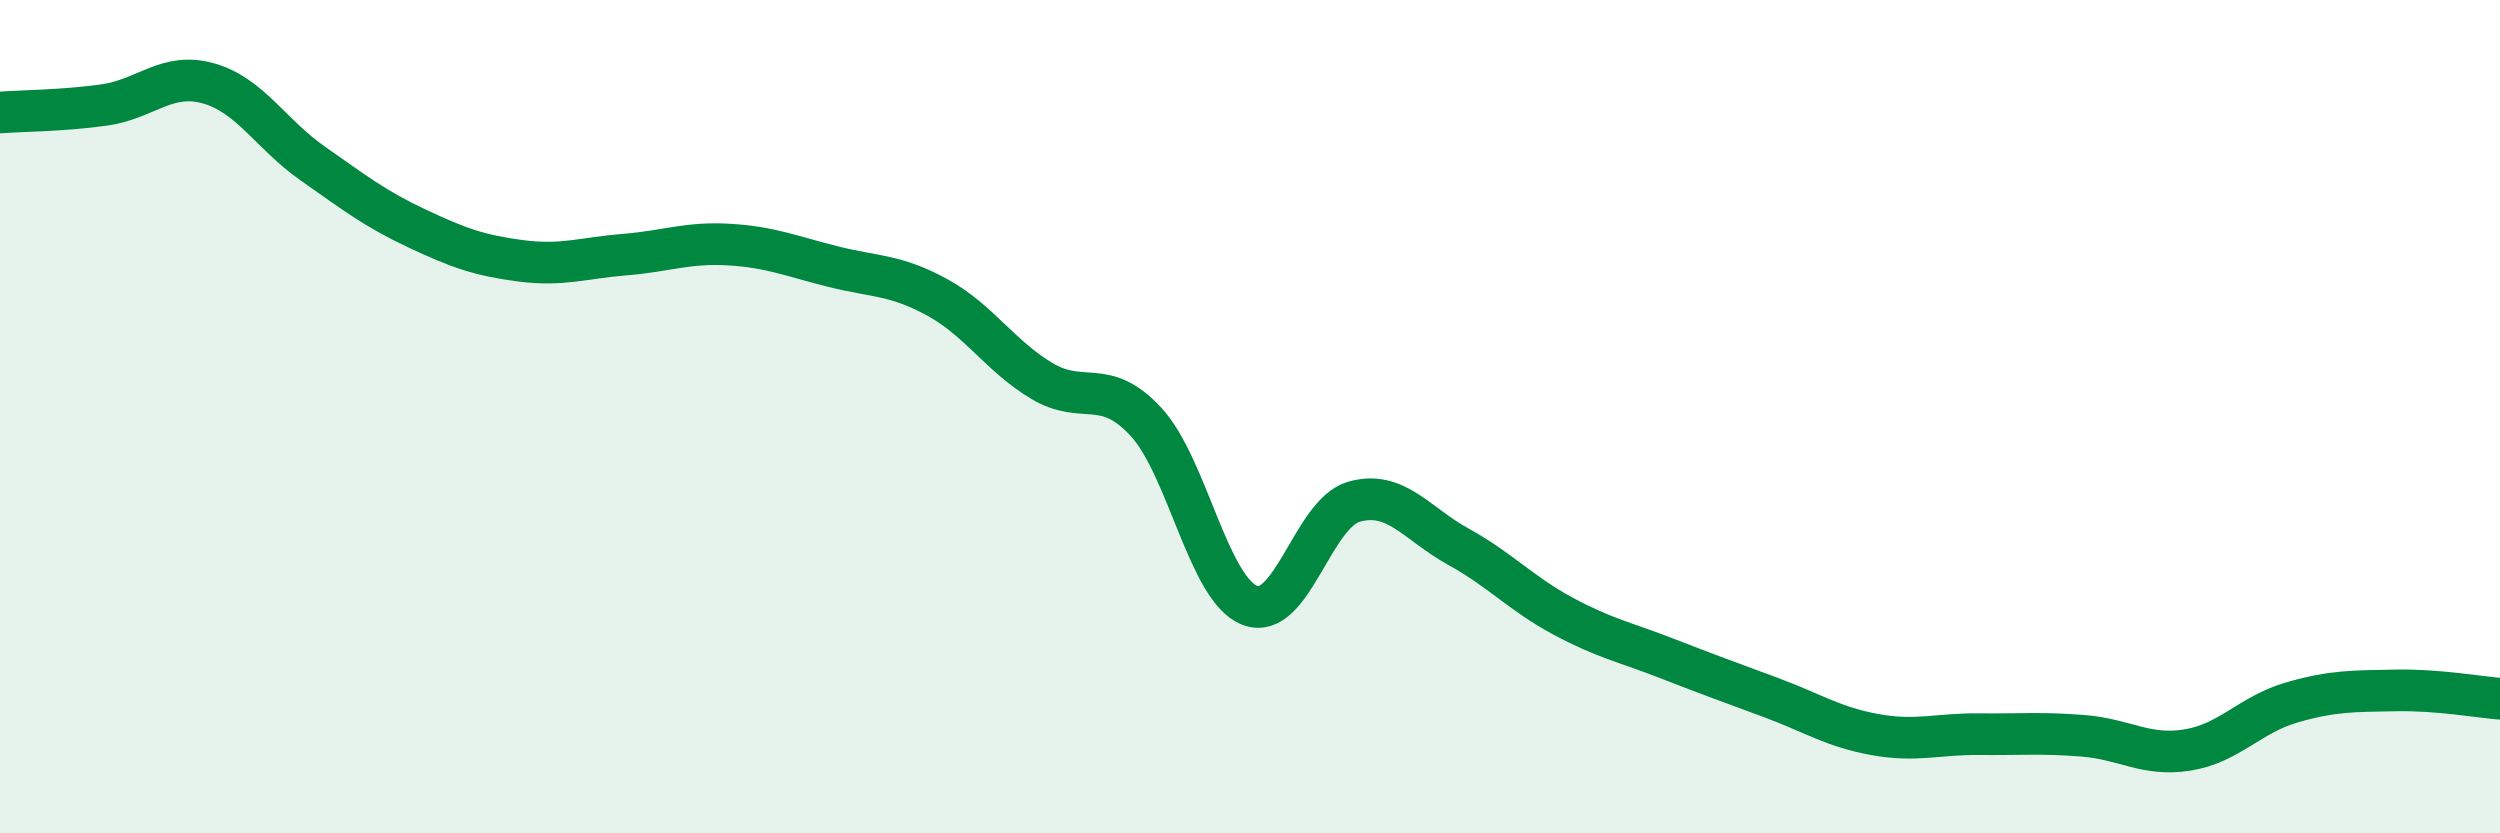 
    <svg width="60" height="20" viewBox="0 0 60 20" xmlns="http://www.w3.org/2000/svg">
      <path
        d="M 0,2.7 C 0.5,2.66 1.5,2.66 2.5,2.52 C 3.5,2.38 4,1.72 5,2 C 6,2.28 6.5,3.22 7.5,3.92 C 8.5,4.62 9,5.01 10,5.48 C 11,5.95 11.5,6.13 12.5,6.26 C 13.5,6.39 14,6.19 15,6.11 C 16,6.03 16.5,5.81 17.5,5.87 C 18.5,5.93 19,6.15 20,6.4 C 21,6.65 21.5,6.59 22.5,7.14 C 23.5,7.69 24,8.54 25,9.14 C 26,9.74 26.5,9.04 27.5,10.12 C 28.5,11.2 29,14.15 30,14.53 C 31,14.91 31.5,12.32 32.5,12.04 C 33.5,11.76 34,12.57 35,13.12 C 36,13.67 36.5,14.24 37.5,14.78 C 38.5,15.32 39,15.41 40,15.8 C 41,16.19 41.5,16.37 42.5,16.74 C 43.5,17.11 44,17.45 45,17.63 C 46,17.81 46.5,17.61 47.5,17.62 C 48.5,17.63 49,17.58 50,17.66 C 51,17.74 51.5,18.16 52.5,18 C 53.5,17.84 54,17.15 55,16.86 C 56,16.57 56.5,16.59 57.5,16.57 C 58.5,16.55 59.5,16.73 60,16.77L60 20L0 20Z"
        fill="#008740"
        opacity="0.1"
        stroke-linecap="round"
        stroke-linejoin="round"
      />
      <path
        d="M 0,2.7 C 0.5,2.66 1.5,2.66 2.5,2.52 C 3.5,2.38 4,1.72 5,2 C 6,2.28 6.5,3.22 7.5,3.92 C 8.5,4.62 9,5.01 10,5.48 C 11,5.95 11.5,6.13 12.5,6.26 C 13.5,6.39 14,6.19 15,6.11 C 16,6.03 16.5,5.81 17.5,5.87 C 18.5,5.93 19,6.15 20,6.4 C 21,6.65 21.5,6.59 22.5,7.14 C 23.5,7.69 24,8.54 25,9.14 C 26,9.74 26.5,9.04 27.5,10.12 C 28.5,11.2 29,14.15 30,14.53 C 31,14.91 31.5,12.32 32.5,12.04 C 33.5,11.76 34,12.57 35,13.12 C 36,13.67 36.5,14.24 37.5,14.78 C 38.5,15.32 39,15.41 40,15.8 C 41,16.19 41.5,16.37 42.5,16.74 C 43.5,17.11 44,17.45 45,17.63 C 46,17.81 46.5,17.61 47.5,17.62 C 48.5,17.63 49,17.58 50,17.66 C 51,17.74 51.5,18.16 52.5,18 C 53.5,17.84 54,17.15 55,16.86 C 56,16.57 56.5,16.59 57.5,16.57 C 58.5,16.55 59.5,16.73 60,16.77"
        stroke="#008740"
        stroke-width="1"
        fill="none"
        stroke-linecap="round"
        stroke-linejoin="round"
      />
    </svg>
  